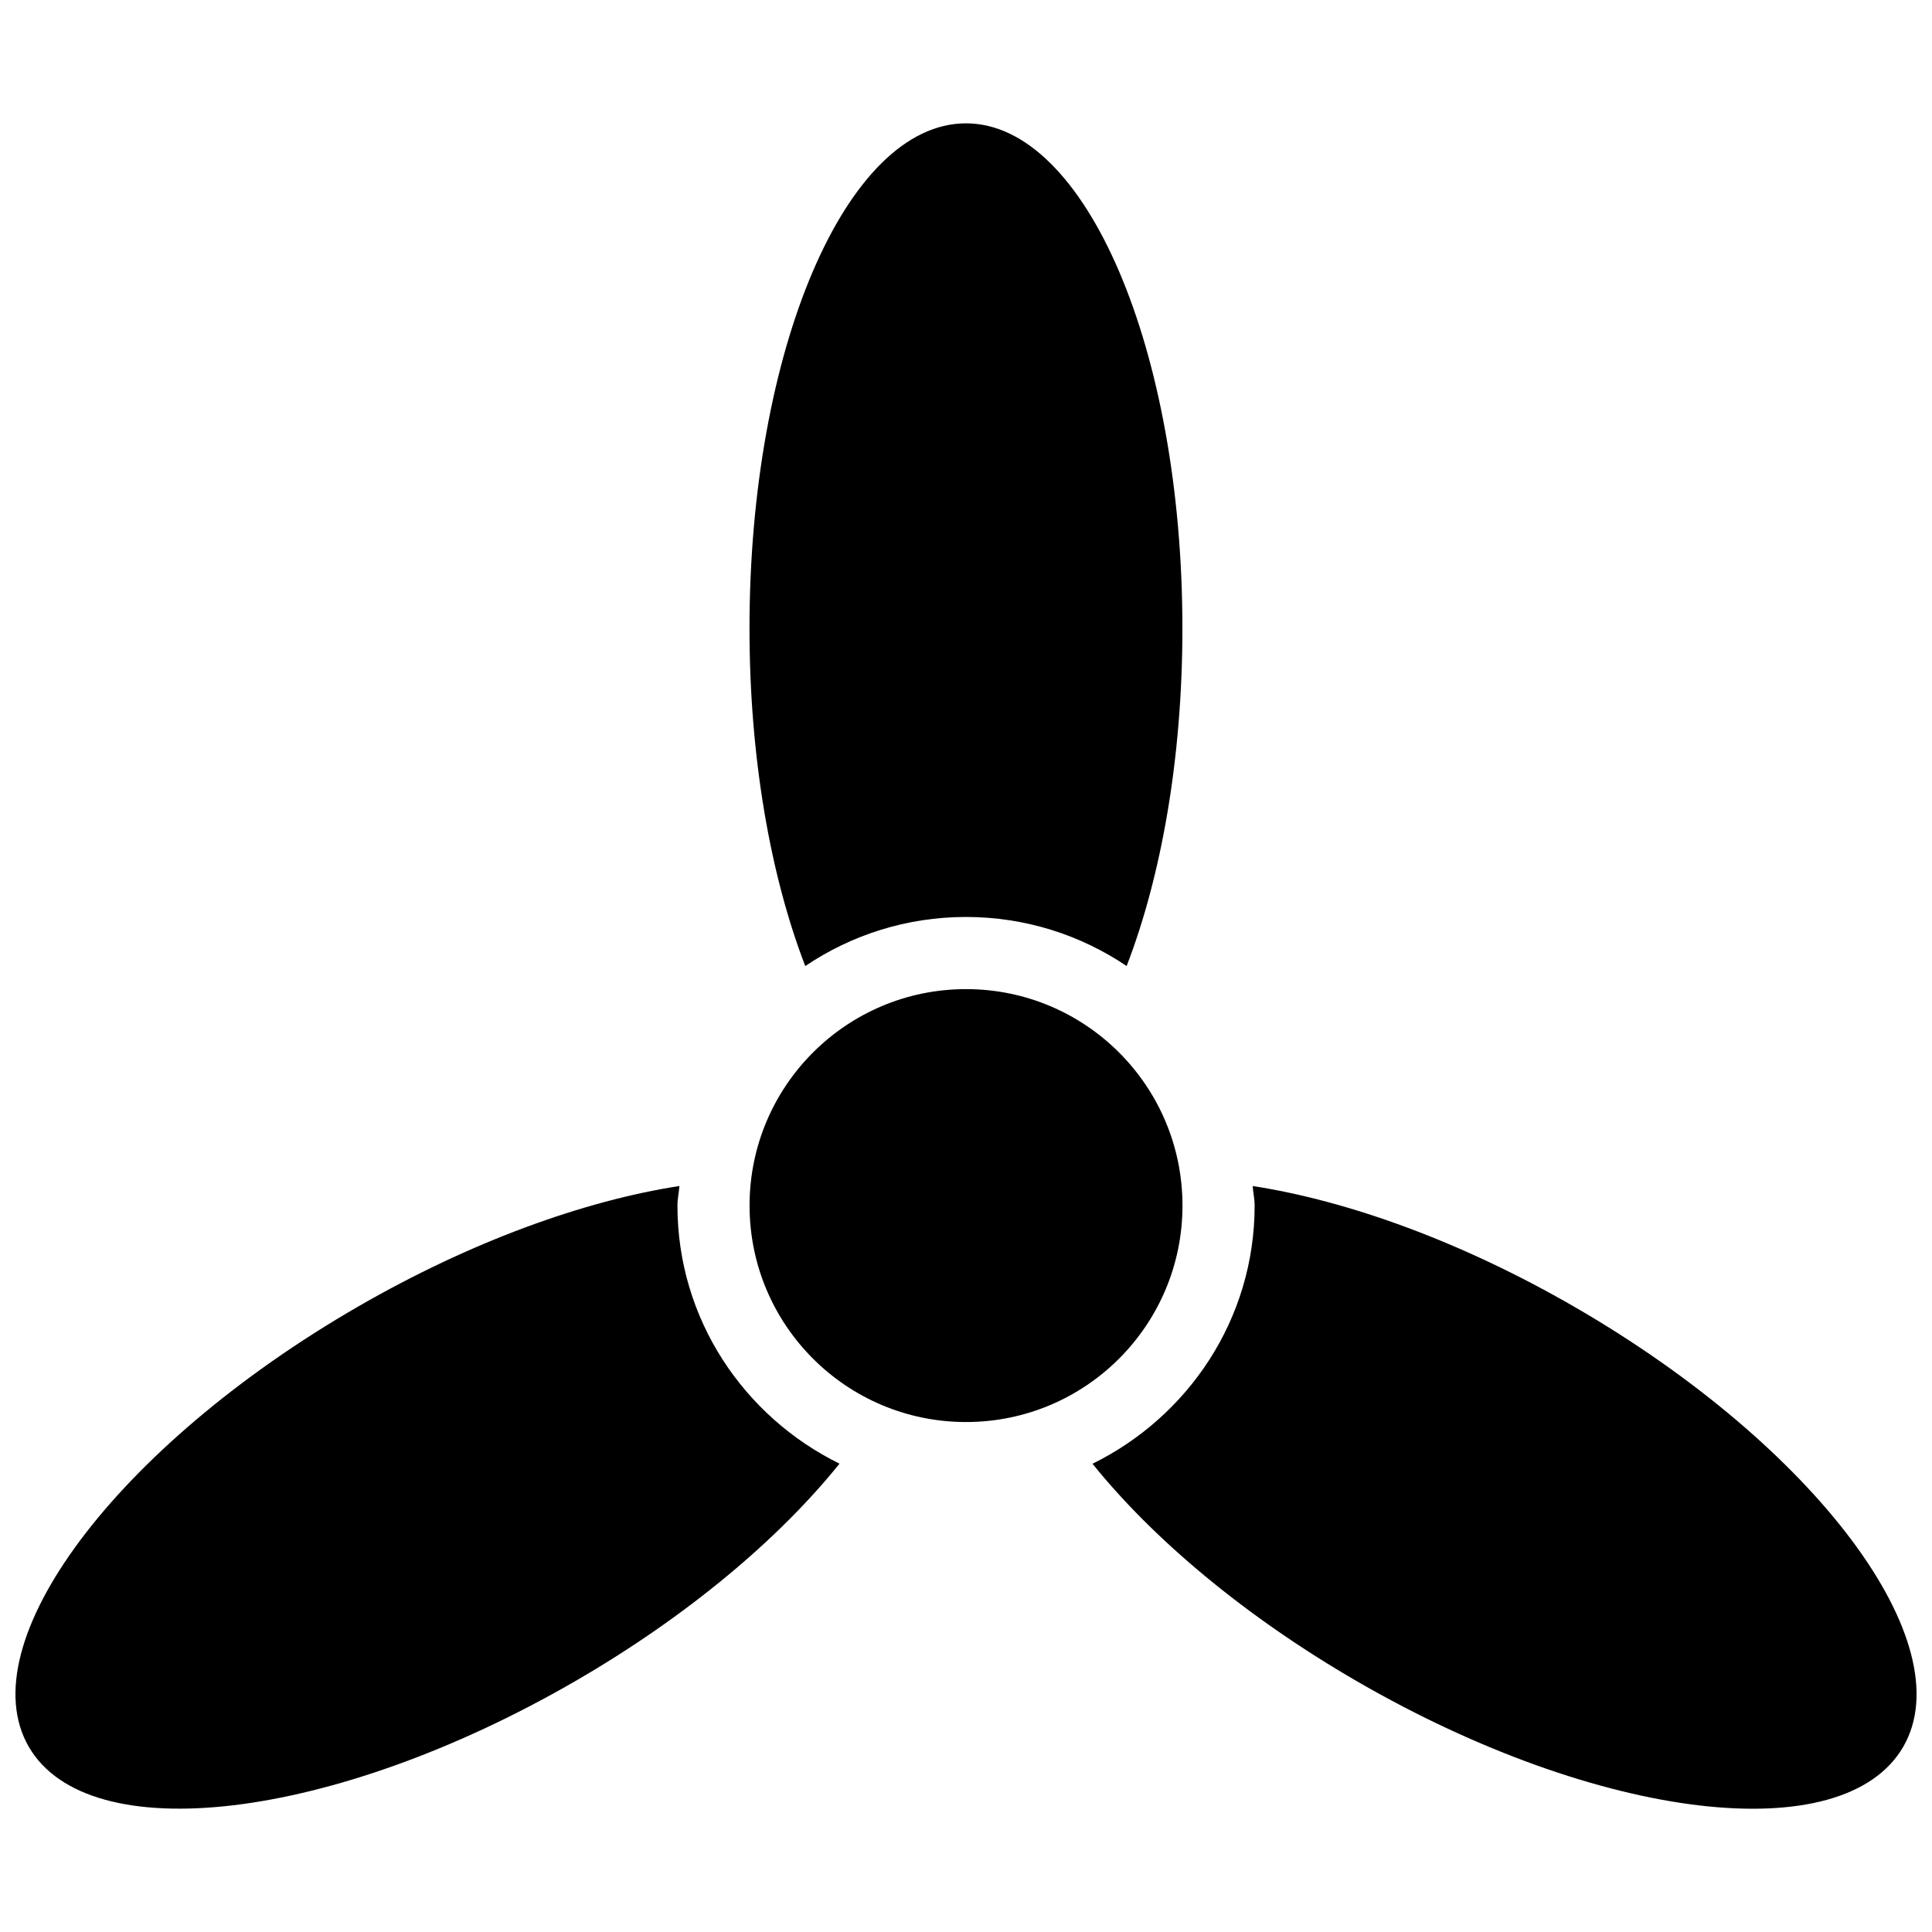 <?xml version="1.0" encoding="UTF-8"?>
<!-- Uploaded to: SVG Repo, www.svgrepo.com, Generator: SVG Repo Mixer Tools -->
<svg width="800px" height="800px" version="1.1" viewBox="144 144 512 512" xmlns="http://www.w3.org/2000/svg">
 <defs>
  <clipPath id="b">
   <path d="m148.09 458h218.91v166h-218.91z"/>
  </clipPath>
  <clipPath id="a">
   <path d="m433 458h218.9v166h-218.9z"/>
  </clipPath>
 </defs>
 <path d="m442.57 400.01c9.16-23.73 14.781-55.027 14.781-89.484 0-73.922-25.68-133.84-57.363-133.84-31.684 0-57.363 59.926-57.363 133.84 0 34.457 5.621 65.754 14.781 89.484 12.18-8.203 26.828-13.004 42.582-13.004 15.773 0.004 30.422 4.801 42.582 13.004z"/>
 <g clip-path="url(#b)">
  <path d="m323.53 463.49c0-1.777 0.402-3.441 0.516-5.184-25.184 3.883-55.238 14.684-85.184 31.969-64.016 36.961-103.08 89.16-87.246 116.62 15.852 27.418 80.574 19.715 144.61-17.246 29.922-17.285 54.285-37.898 70.25-57.762-25.336-12.465-42.945-38.297-42.945-68.395z"/>
 </g>
 <g clip-path="url(#a)">
  <path d="m561.16 490.28c-29.941-17.285-60-28.09-85.184-31.969 0.113 1.738 0.516 3.402 0.516 5.184 0 30.098-17.629 55.945-42.965 68.414 15.965 19.848 40.324 40.441 70.25 57.746 64.016 36.98 128.74 44.684 144.61 17.246 15.836-27.441-23.211-79.66-87.227-116.62z"/>
 </g>
 <path d="m457.37 463.49c0 31.68-25.684 57.363-57.363 57.363-31.68 0-57.363-25.684-57.363-57.363 0-31.68 25.684-57.363 57.363-57.363 31.68 0 57.363 25.684 57.363 57.363"/>
</svg>